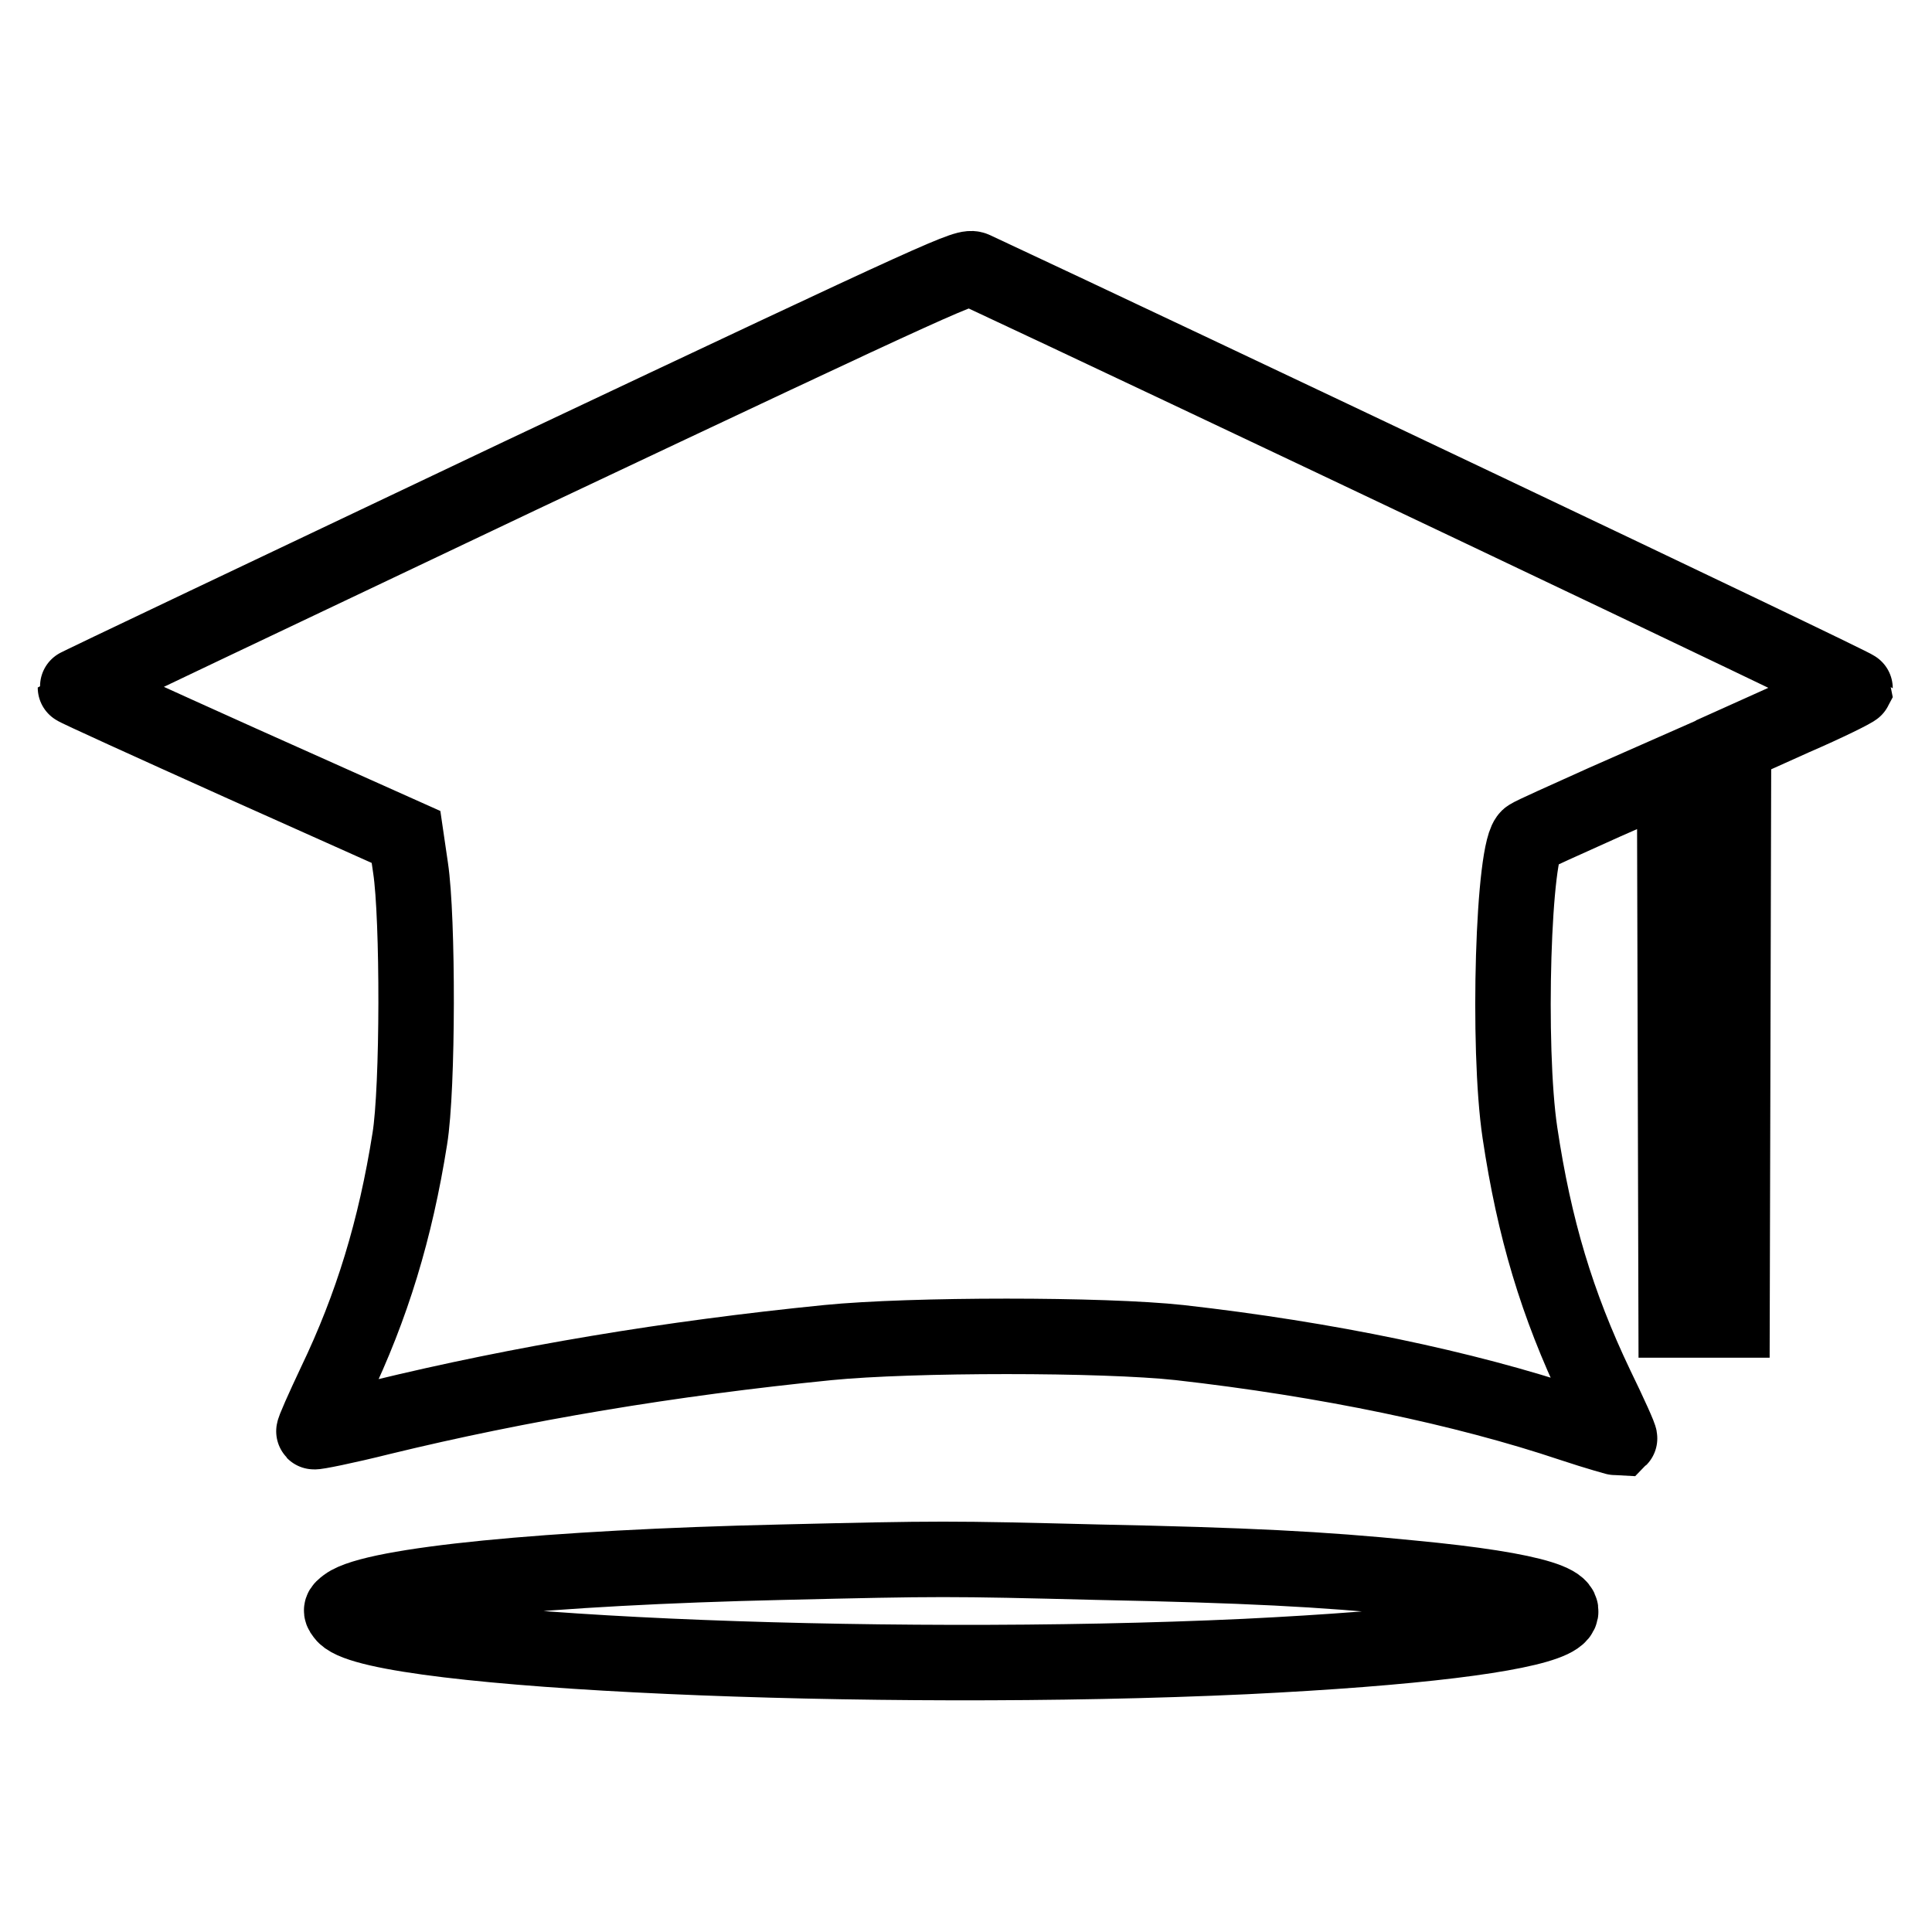 <?xml version="1.0" encoding="utf-8"?>
<!-- Svg Vector Icons : http://www.onlinewebfonts.com/icon -->
<!DOCTYPE svg PUBLIC "-//W3C//DTD SVG 1.1//EN" "http://www.w3.org/Graphics/SVG/1.1/DTD/svg11.dtd">
<svg version="1.1" xmlns="http://www.w3.org/2000/svg" xmlns:xlink="http://www.w3.org/1999/xlink" x="0px" y="0px" viewBox="0 0 256 256" enable-background="new 0 0 256 256" xml:space="preserve">
<g><g><g><path stroke-width="10" fill-opacity="0" stroke="#000000"  d="M69,63C36.6,78.4,10,91,10,91.1s9.9,4.6,21.9,10l21.9,9.8l0.6,4.1c1,6.6,1,29.2-0.1,35.9c-1.9,12-5,22.2-9.9,32.4c-1.6,3.4-2.9,6.3-2.8,6.4c0.1,0.1,4.1-0.7,8.9-1.9c18.5-4.5,38.2-7.8,59.2-9.9c11.1-1.1,36.5-1.1,46.6,0c19.5,2.2,37.7,6,52,10.8c3.3,1.1,6.2,1.9,6.3,1.9c0.1-0.1-1.3-3.2-3.1-6.9c-5.2-10.9-8.2-20.9-10.1-33.6c-1.7-11.3-0.9-38,1.2-39.2c0.4-0.3,4.9-2.3,10-4.6l9.3-4.1l0.1,36.4l0.1,36.3h3.7h3.7l0.1-38.1l0.1-38.1l8-3.6c4.4-1.9,8-3.7,8.1-3.9c0-0.3-92.9-44.4-116.7-55.5C128,35.2,126.8,35.7,69,63z"/><path stroke-width="10" fill-opacity="0" stroke="#000000"  d="M103.6,207c-30.9,0.7-54.1,3-57.7,5.7c-0.8,0.6-0.8,0.7-0.2,1.4c4.7,4.8,70,7.7,119.3,5.4c45.1-2.2,55.7-7.2,22-10.4c-11.9-1.2-22-1.7-41.5-2.1C125.5,206.5,124.7,206.5,103.6,207z"/></g></g></g>
</svg>